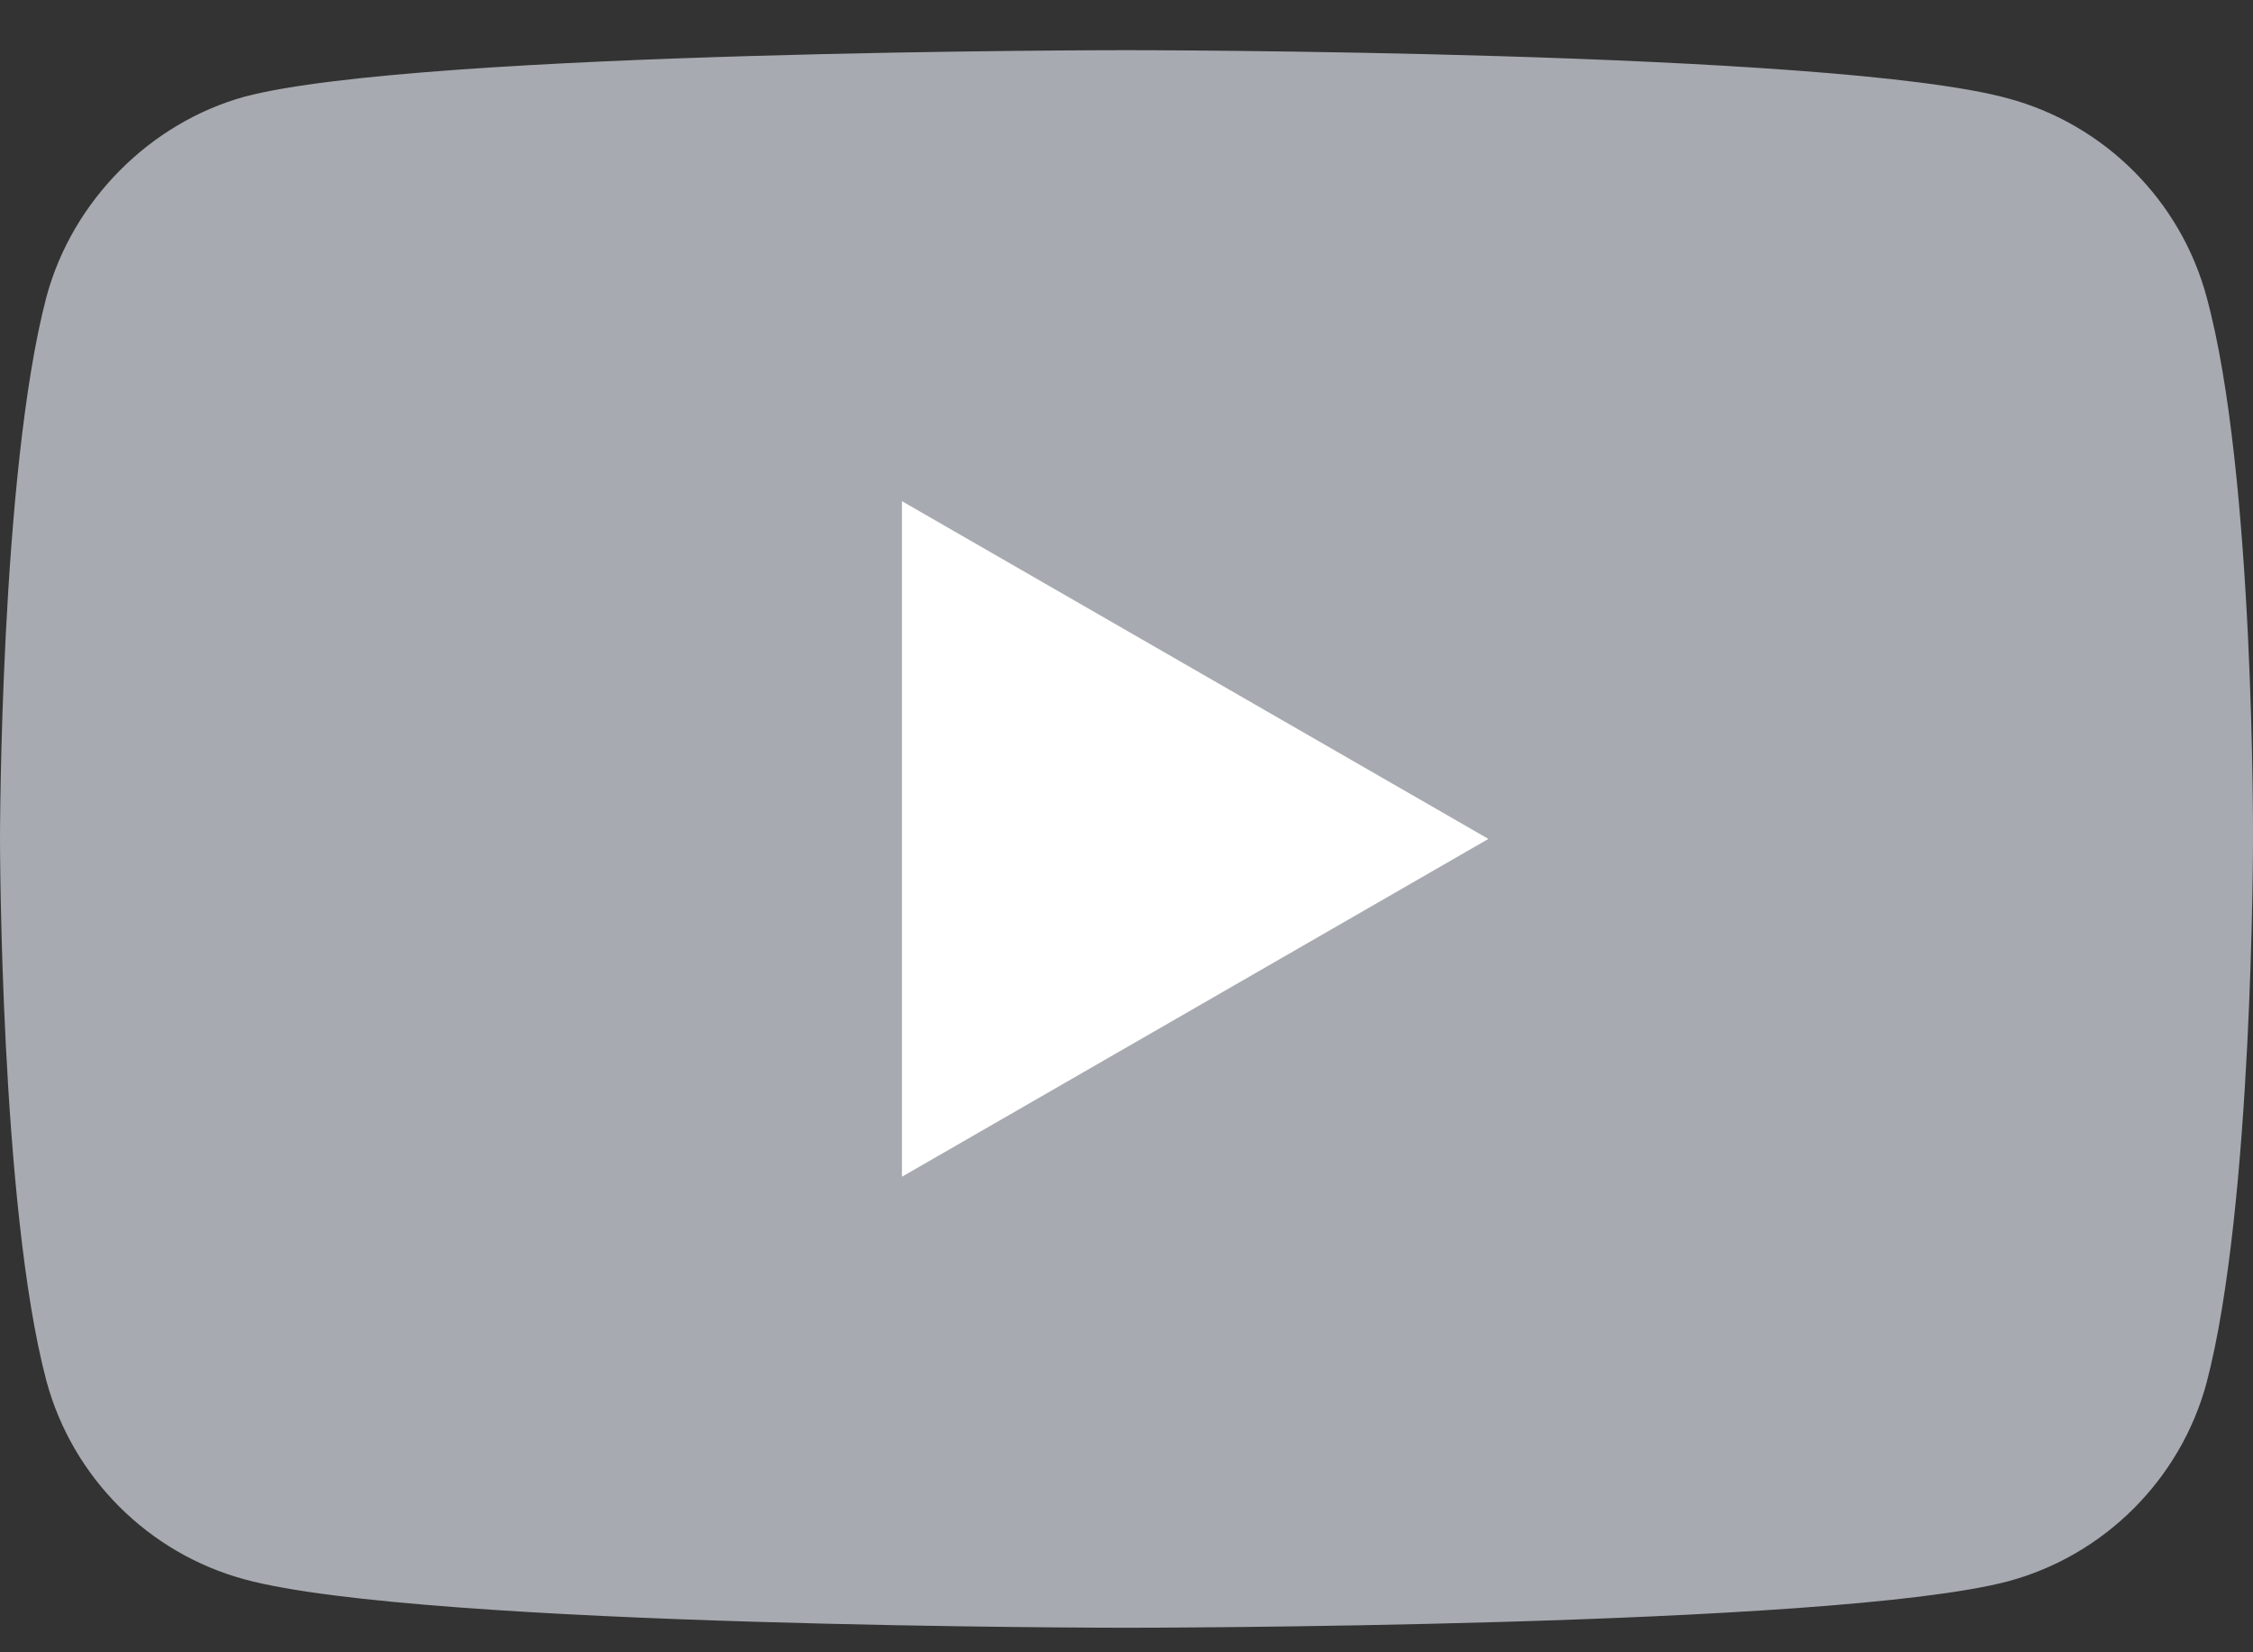 <svg width="30" height="22" viewBox="0 0 30 22" fill="none" xmlns="http://www.w3.org/2000/svg">
<rect x="0" y="0" width="30" height="22" fill="#333333" stroke="none"/>
<path d="M29.382 3.954C29.036 2.669 28.023 1.656 26.738 1.31C24.39 0.668 15 0.668 15 0.668C15 0.668 5.609 0.668 3.262 1.286C2.002 1.632 0.964 2.67 0.618 3.954C0 6.302 0 11.17 0 11.17C0 11.17 0 16.063 0.618 18.386C0.964 19.671 1.977 20.684 3.262 21.03C5.634 21.673 15 21.673 15 21.673C15 21.673 24.39 21.673 26.738 21.055C28.023 20.709 29.036 19.695 29.382 18.411C30 16.063 30 11.195 30 11.195C30 11.195 30.025 6.302 29.382 3.954Z" fill="#A7AAB0"/>
<path d="M12.01 15.668L19.819 11.17L12.01 6.673V15.668Z" fill="white"/>
</svg>
